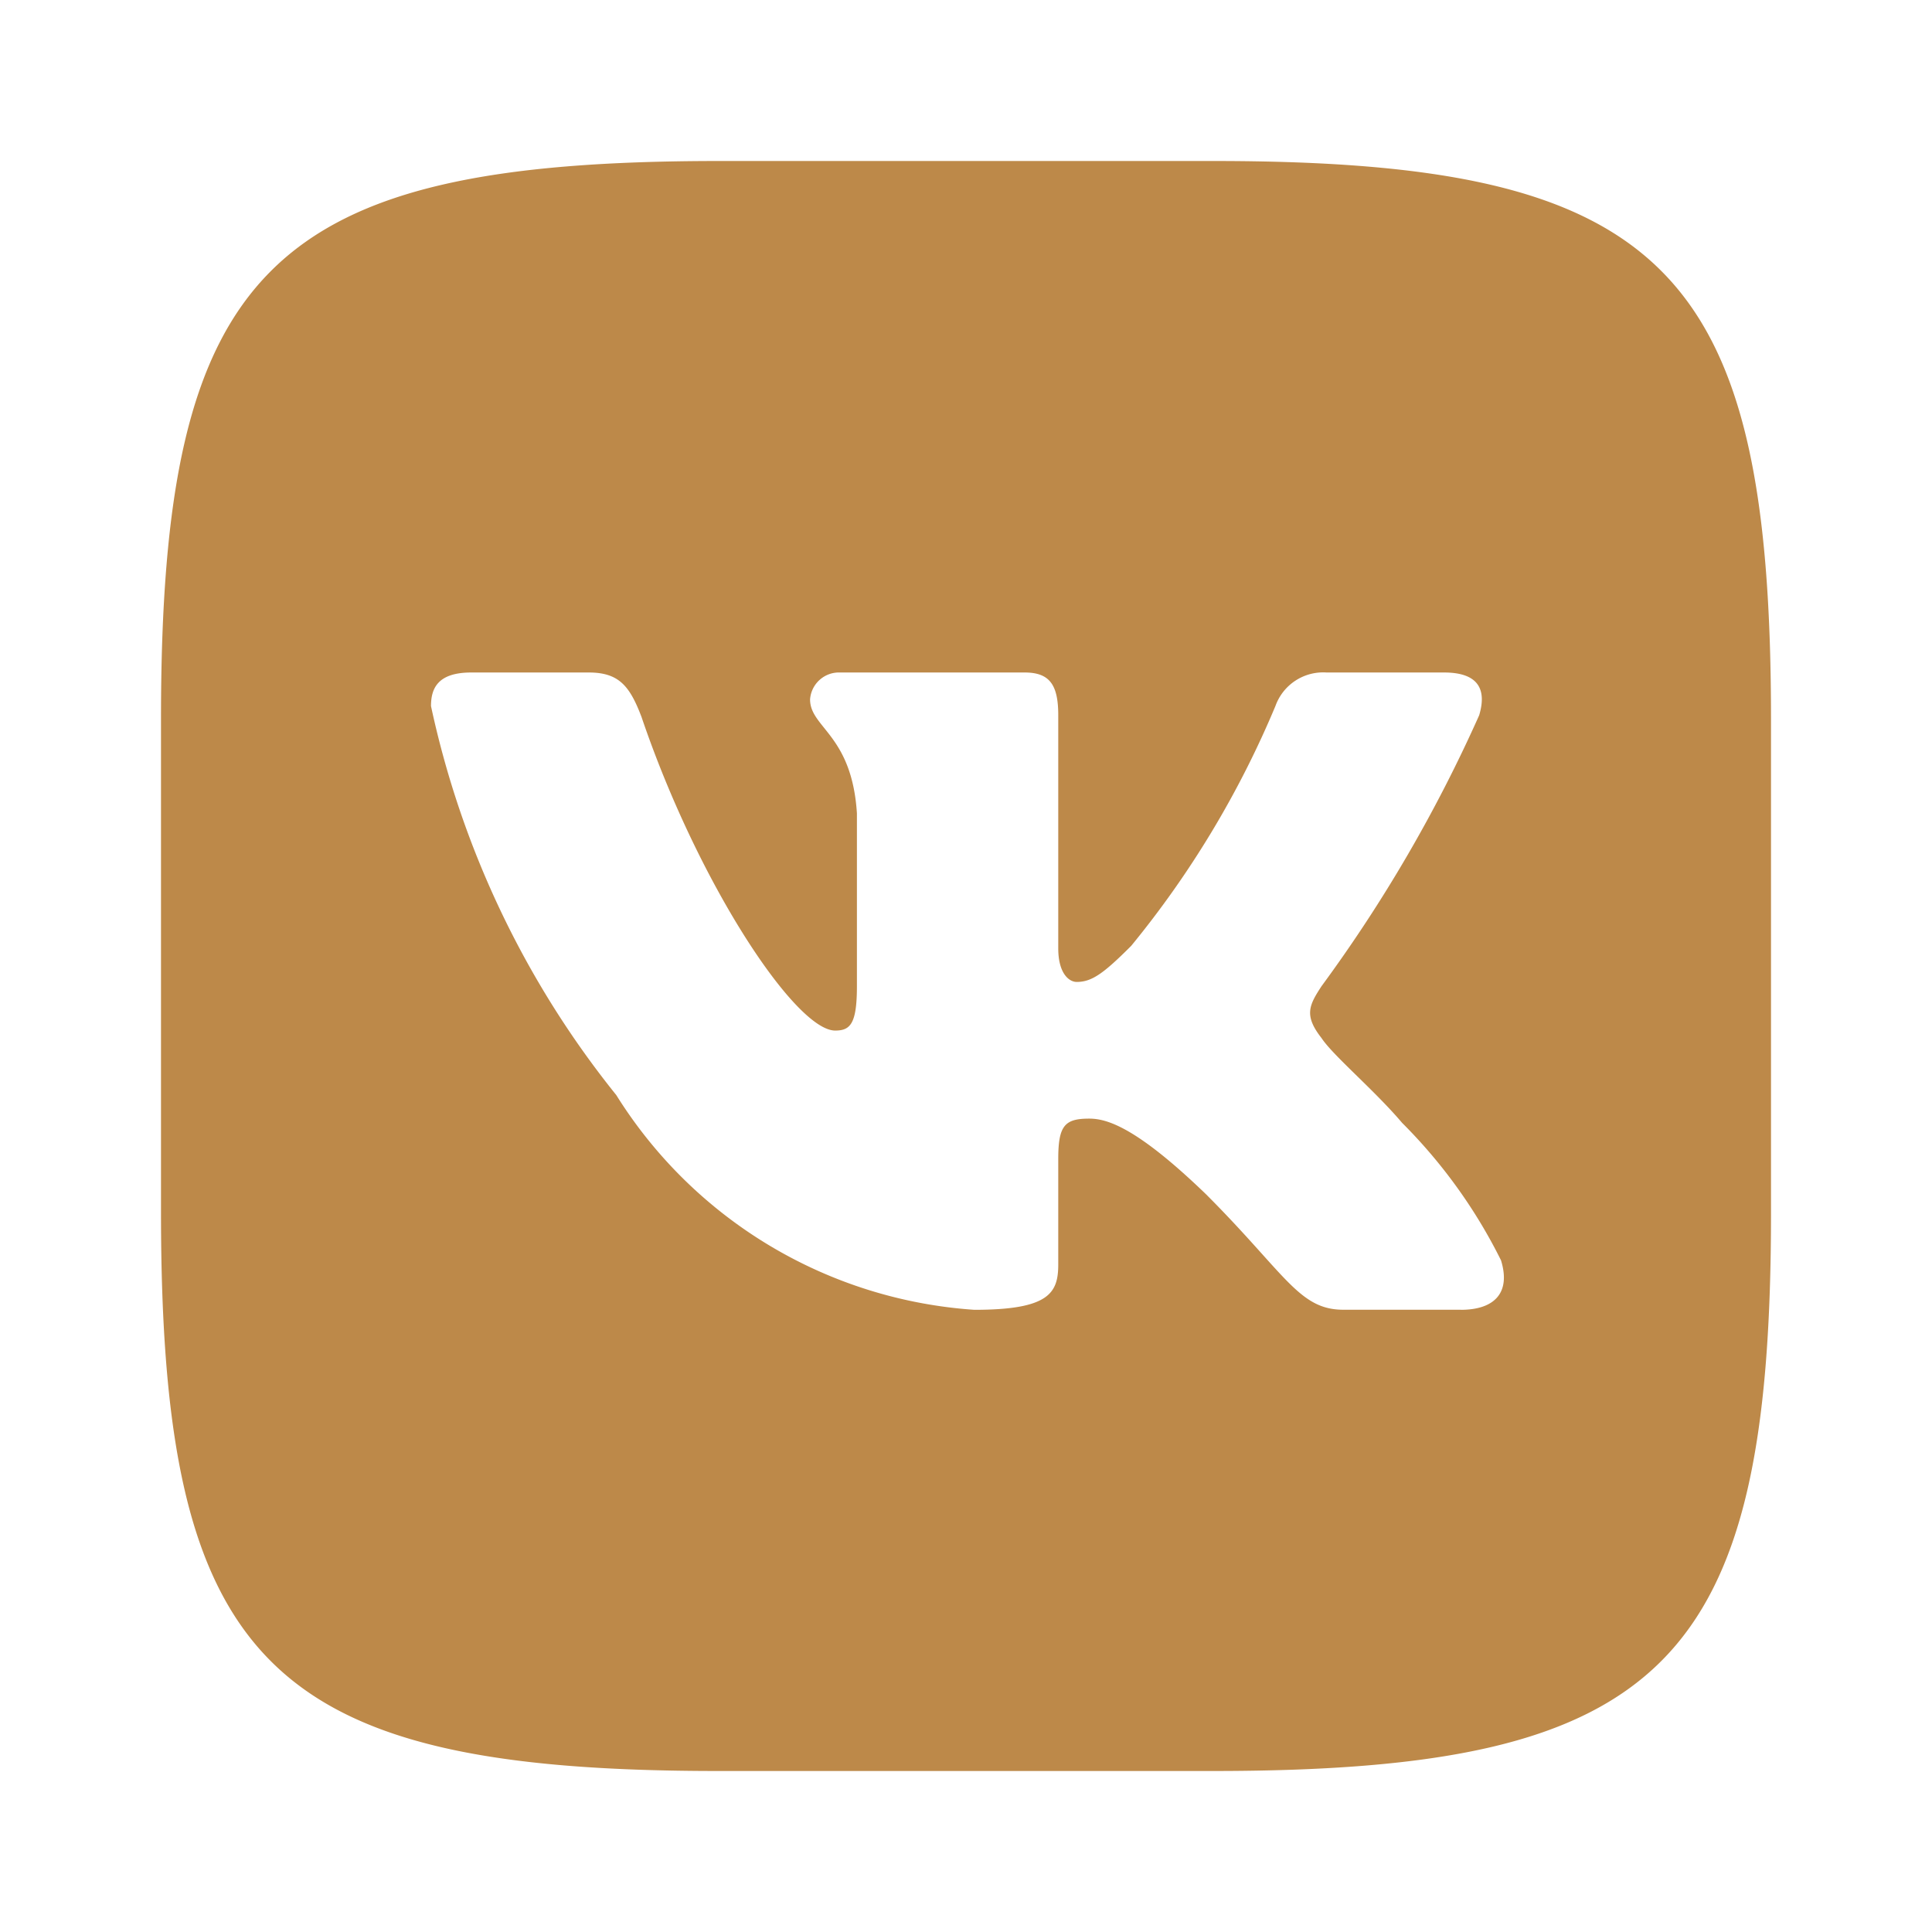 <?xml version="1.0" encoding="UTF-8"?>
<svg xmlns="http://www.w3.org/2000/svg" width="40" height="40" viewBox="0 0 24 24">
  <path fill="#bd8949" d="M15.073 2H8.938C3.332 2 2 3.333 2 8.927v6.136C2 20.667 3.323 22 8.927 22h6.136C20.667 22 22 20.677 22 15.073V8.938C22 3.332 20.677 2 15.073 2m3.073 14.27h-1.459c-.552 0-.718-.447-1.708-1.437c-.864-.833-1.229-.937-1.448-.937c-.302 0-.385.083-.385.5v1.312c0 .355-.115.563-1.042.563a5.7 5.7 0 0 1-4.448-2.667a11.6 11.6 0 0 1-2.302-4.833c0-.219.083-.417.5-.417h1.459c.375 0 .51.167.656.552c.708 2.084 1.916 3.896 2.406 3.896c.188 0 .27-.083.27-.552v-2.146c-.062-.979-.582-1.062-.582-1.416a.36.36 0 0 1 .374-.334h2.292c.313 0 .417.156.417.531v2.896c0 .313.135.417.229.417c.188 0 .333-.104.677-.448a12 12 0 0 0 1.792-2.98a.63.63 0 0 1 .635-.416h1.459c.437 0 .53.219.437.531a18.2 18.2 0 0 1-1.958 3.365c-.157.24-.22.365 0 .646c.145.219.656.646 1 1.052a6.5 6.5 0 0 1 1.229 1.708c.125.406-.084.615-.5.615"></path>
</svg>
